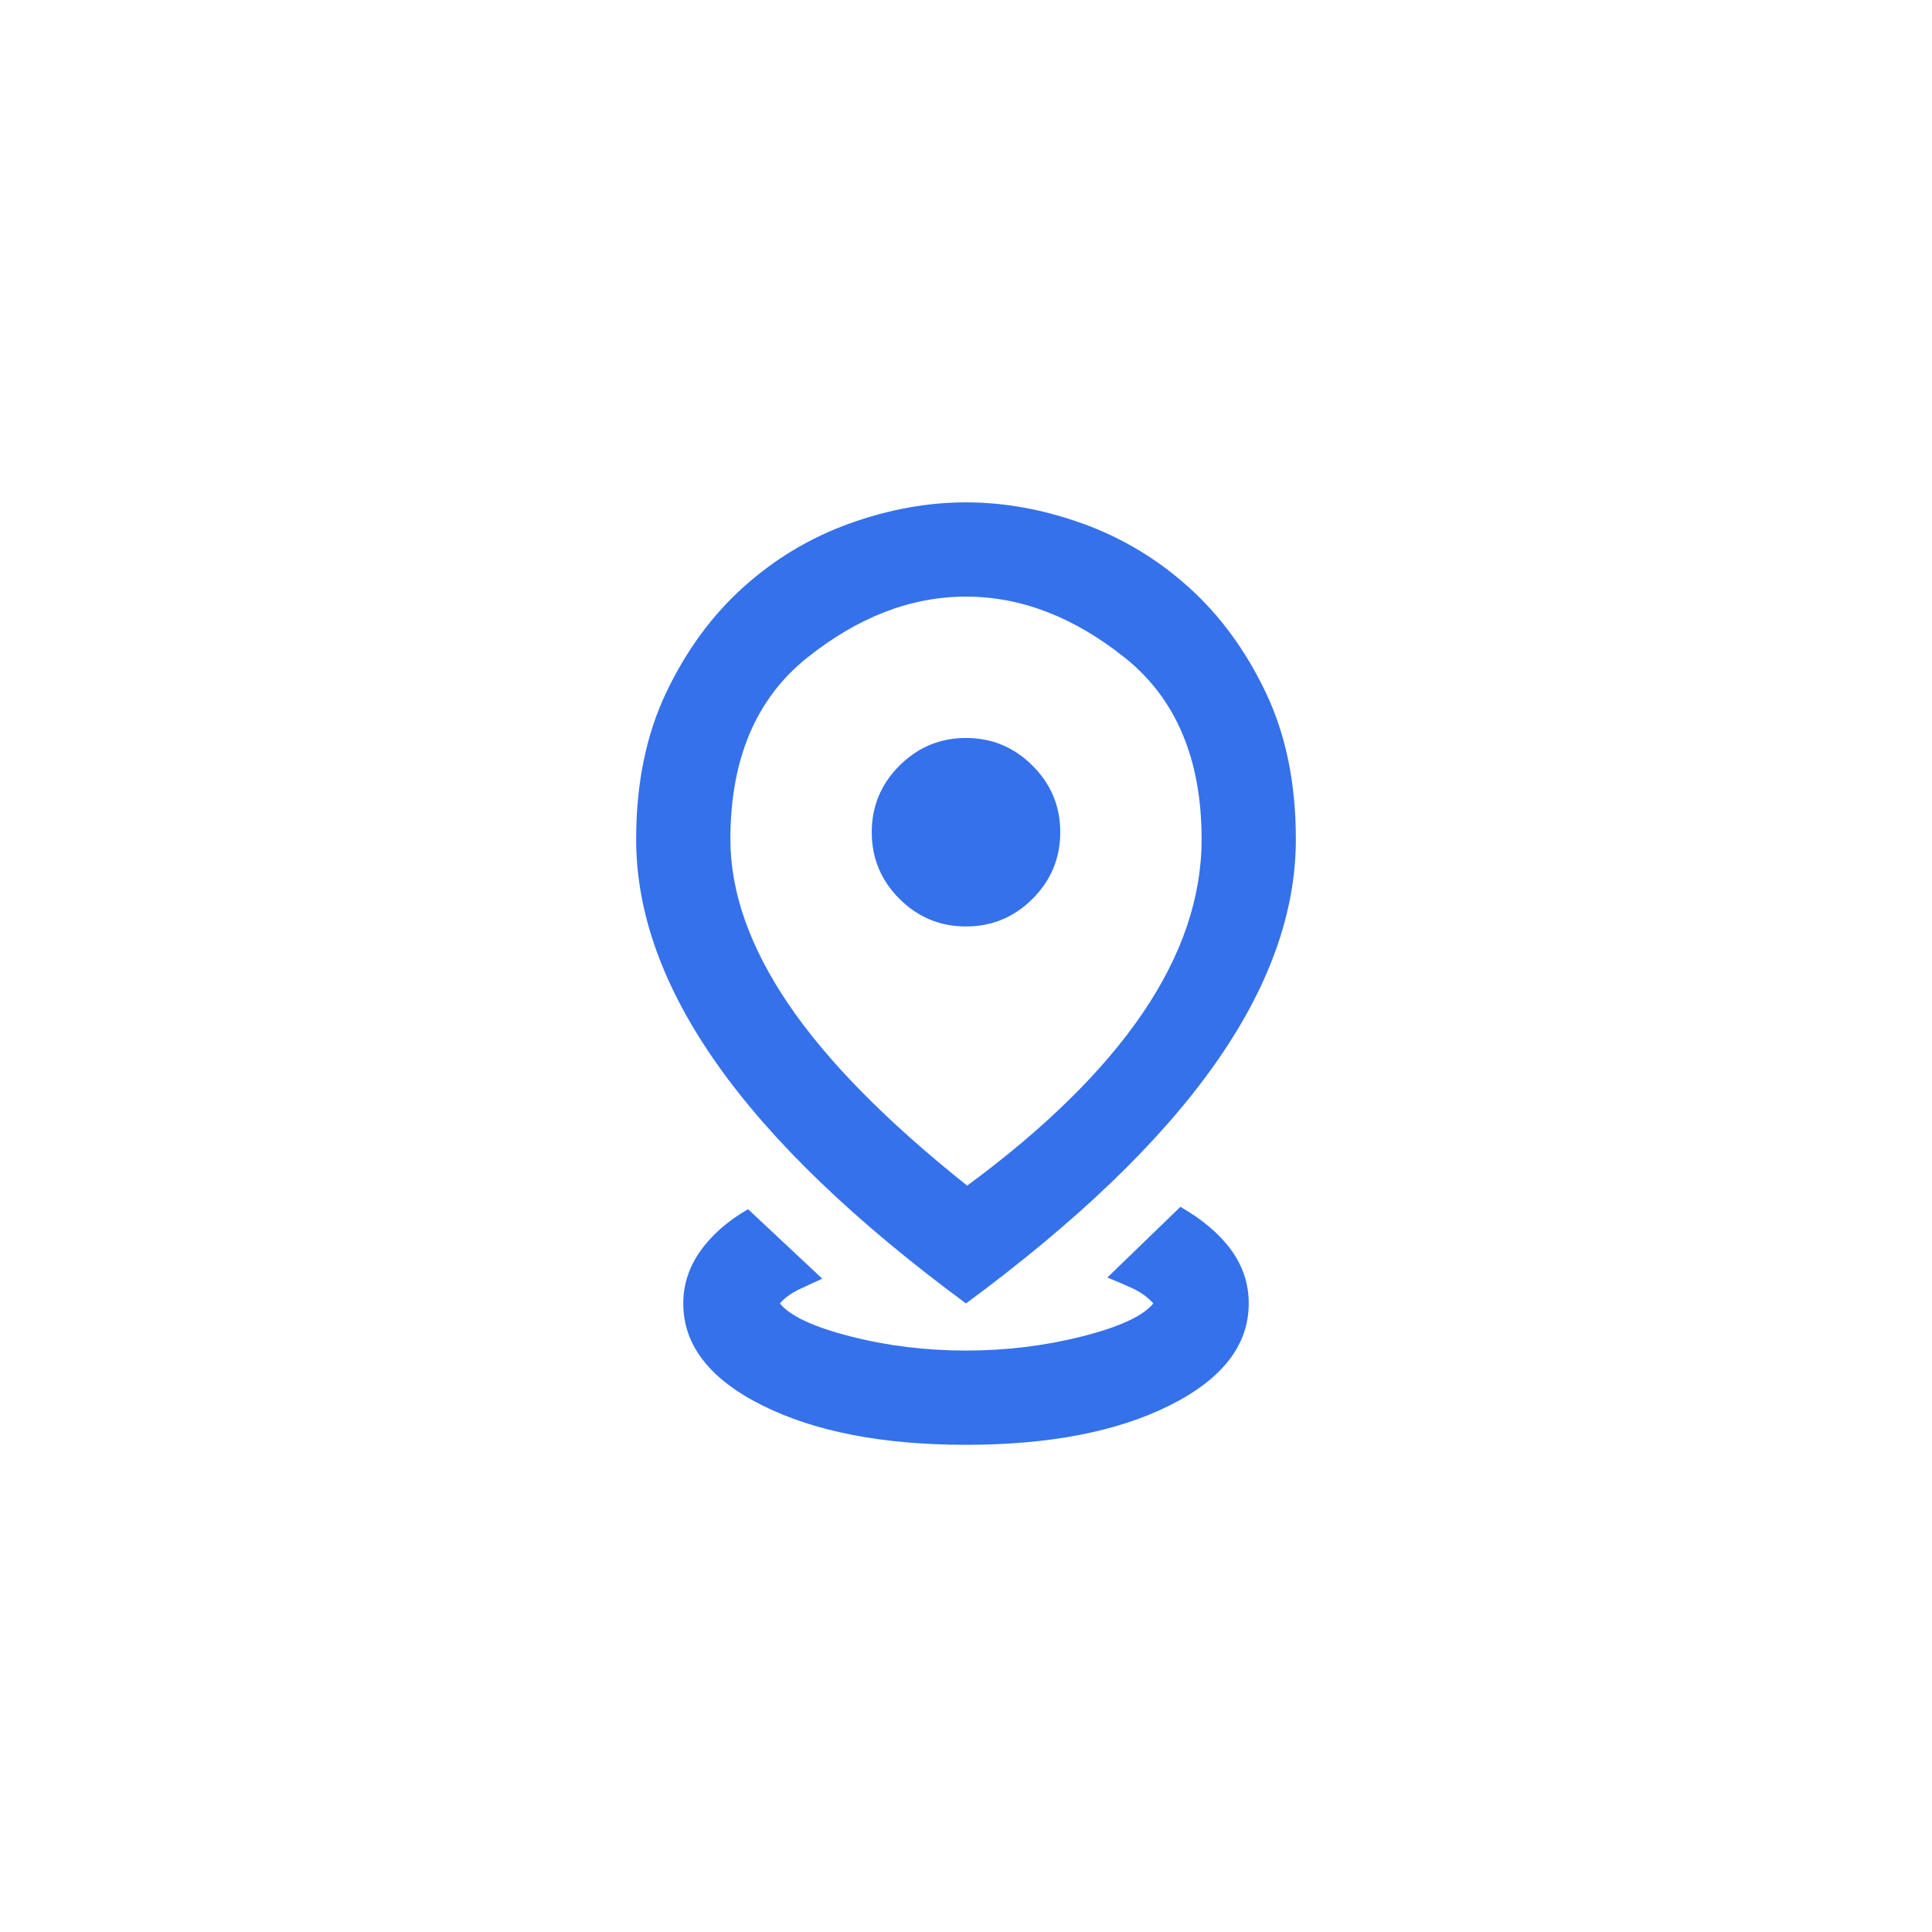 <svg width="41" height="41" viewBox="0 0 41 41" fill="none" xmlns="http://www.w3.org/2000/svg">
<mask id="mask0_92_292" style="mask-type:alpha" maskUnits="userSpaceOnUse" x="8" y="8" width="25" height="25">
<rect x="8.5" y="8.661" width="24" height="24" fill="#D9D9D9"/>
</mask>
<g mask="url(#mask0_92_292)">
<path d="M20.5 30.661C18.733 30.661 17.292 30.382 16.175 29.824C15.058 29.265 14.5 28.544 14.5 27.661C14.5 27.261 14.621 26.89 14.863 26.549C15.104 26.207 15.442 25.911 15.875 25.661L17.45 27.136C17.3 27.203 17.137 27.278 16.962 27.361C16.788 27.445 16.65 27.544 16.55 27.661C16.767 27.928 17.267 28.161 18.05 28.361C18.833 28.561 19.65 28.661 20.5 28.661C21.35 28.661 22.171 28.561 22.962 28.361C23.754 28.161 24.258 27.928 24.475 27.661C24.358 27.528 24.208 27.419 24.025 27.336C23.842 27.253 23.667 27.178 23.5 27.111L25.05 25.611C25.517 25.878 25.875 26.182 26.125 26.524C26.375 26.865 26.5 27.244 26.5 27.661C26.5 28.544 25.942 29.265 24.825 29.824C23.708 30.382 22.267 30.661 20.5 30.661ZM20.525 25.161C22.175 23.945 23.417 22.724 24.25 21.499C25.083 20.274 25.5 19.044 25.5 17.811C25.5 16.111 24.958 14.828 23.875 13.961C22.792 13.095 21.667 12.661 20.5 12.661C19.333 12.661 18.208 13.095 17.125 13.961C16.042 14.828 15.5 16.111 15.5 17.811C15.5 18.928 15.908 20.09 16.725 21.299C17.542 22.507 18.808 23.794 20.525 25.161ZM20.5 27.661C18.15 25.928 16.396 24.244 15.238 22.611C14.079 20.978 13.5 19.378 13.5 17.811C13.5 16.628 13.713 15.59 14.137 14.699C14.562 13.807 15.108 13.061 15.775 12.461C16.442 11.861 17.192 11.411 18.025 11.111C18.858 10.811 19.683 10.661 20.5 10.661C21.317 10.661 22.142 10.811 22.975 11.111C23.808 11.411 24.558 11.861 25.225 12.461C25.892 13.061 26.438 13.807 26.863 14.699C27.288 15.59 27.5 16.628 27.5 17.811C27.5 19.378 26.921 20.978 25.762 22.611C24.604 24.244 22.85 25.928 20.5 27.661ZM20.5 19.661C21.05 19.661 21.521 19.465 21.913 19.074C22.304 18.682 22.5 18.211 22.5 17.661C22.5 17.111 22.304 16.64 21.913 16.249C21.521 15.857 21.05 15.661 20.5 15.661C19.95 15.661 19.479 15.857 19.087 16.249C18.696 16.64 18.5 17.111 18.5 17.661C18.5 18.211 18.696 18.682 19.087 19.074C19.479 19.465 19.95 19.661 20.5 19.661Z" fill="#3471EB"/>
</g>
</svg>
